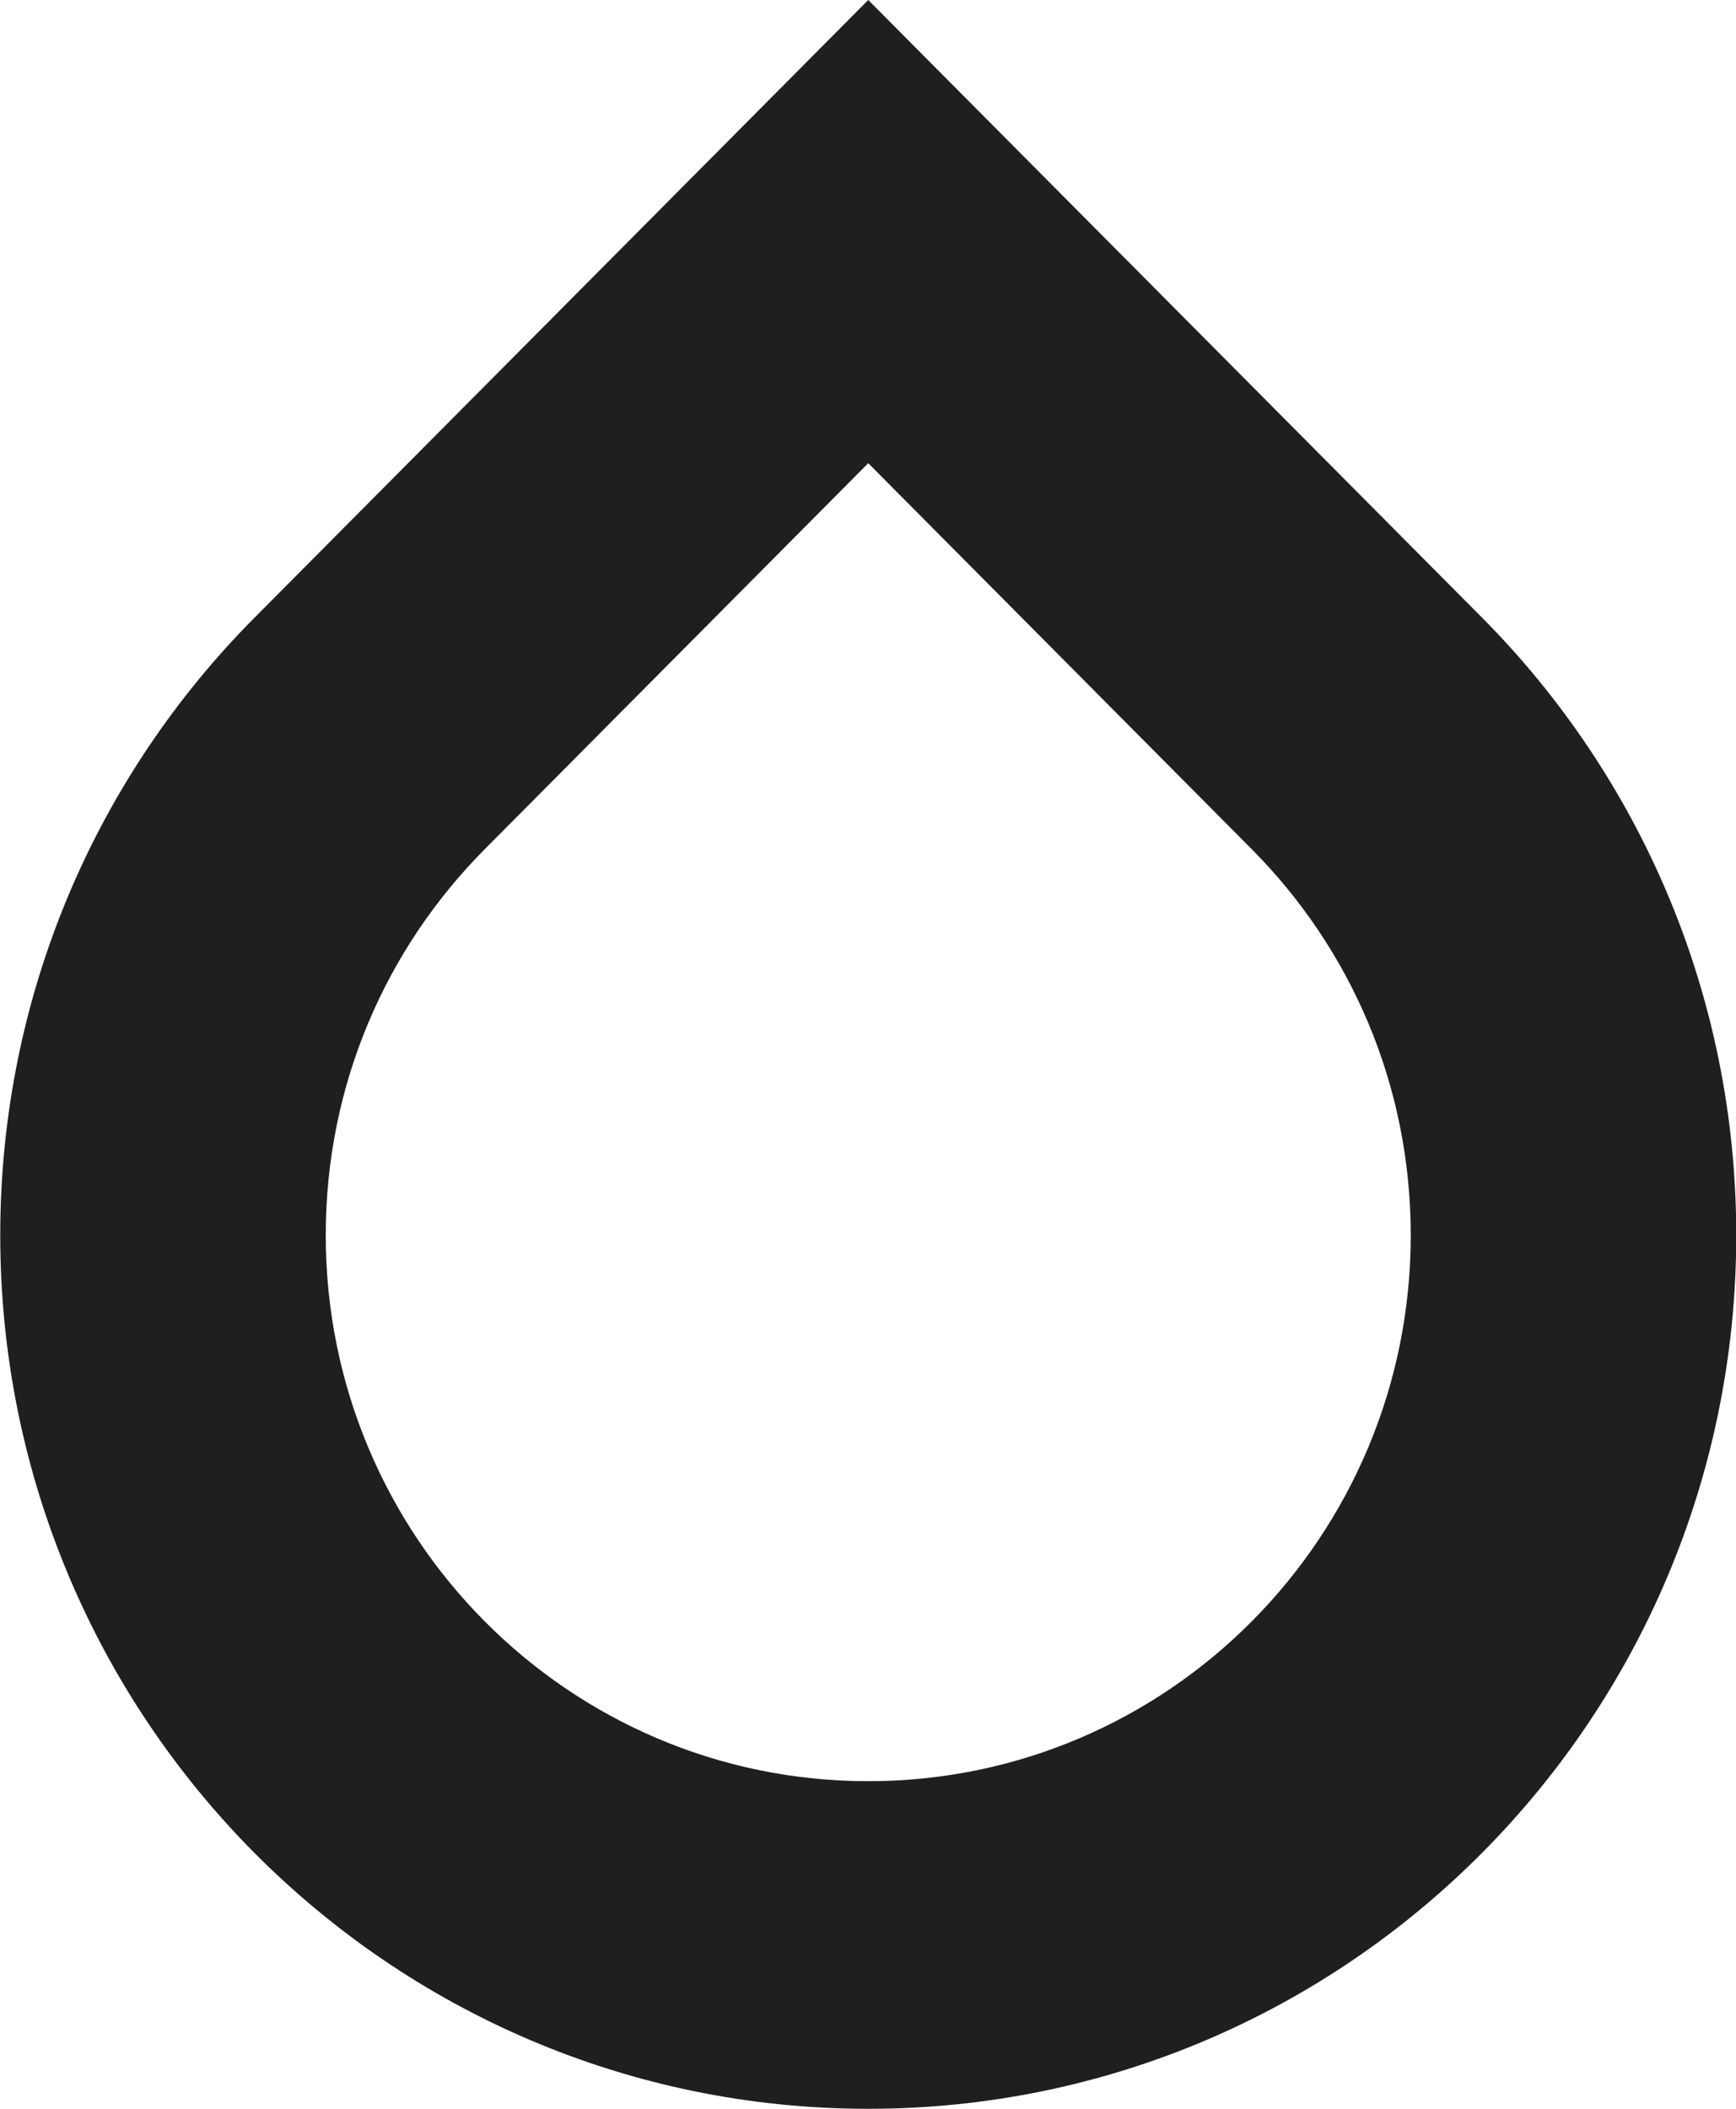 <svg width="14" height="17" viewBox="0 0 14 17" fill="none" xmlns="http://www.w3.org/2000/svg">
<path fill-rule="evenodd" clip-rule="evenodd" d="M7.002 14.359C9.418 14.359 11.377 12.389 11.377 9.958C11.377 8.742 10.89 7.646 10.096 6.847C10.096 6.847 10.096 6.847 10.096 6.847L7.002 3.734L3.908 6.847C3.908 6.847 3.908 6.847 3.908 6.847C3.114 7.646 2.627 8.743 2.627 9.958C2.627 12.389 4.586 14.359 7.002 14.359ZM2.052 4.98L7.002 0L11.952 4.979C13.219 6.254 14.002 8.014 14.002 9.958C14.002 13.847 10.868 17 7.002 17C3.136 17 0.002 13.847 0.002 9.958C0.002 8.014 0.785 6.254 2.052 4.98Z" fill="#1F1F1F"/>
</svg>
